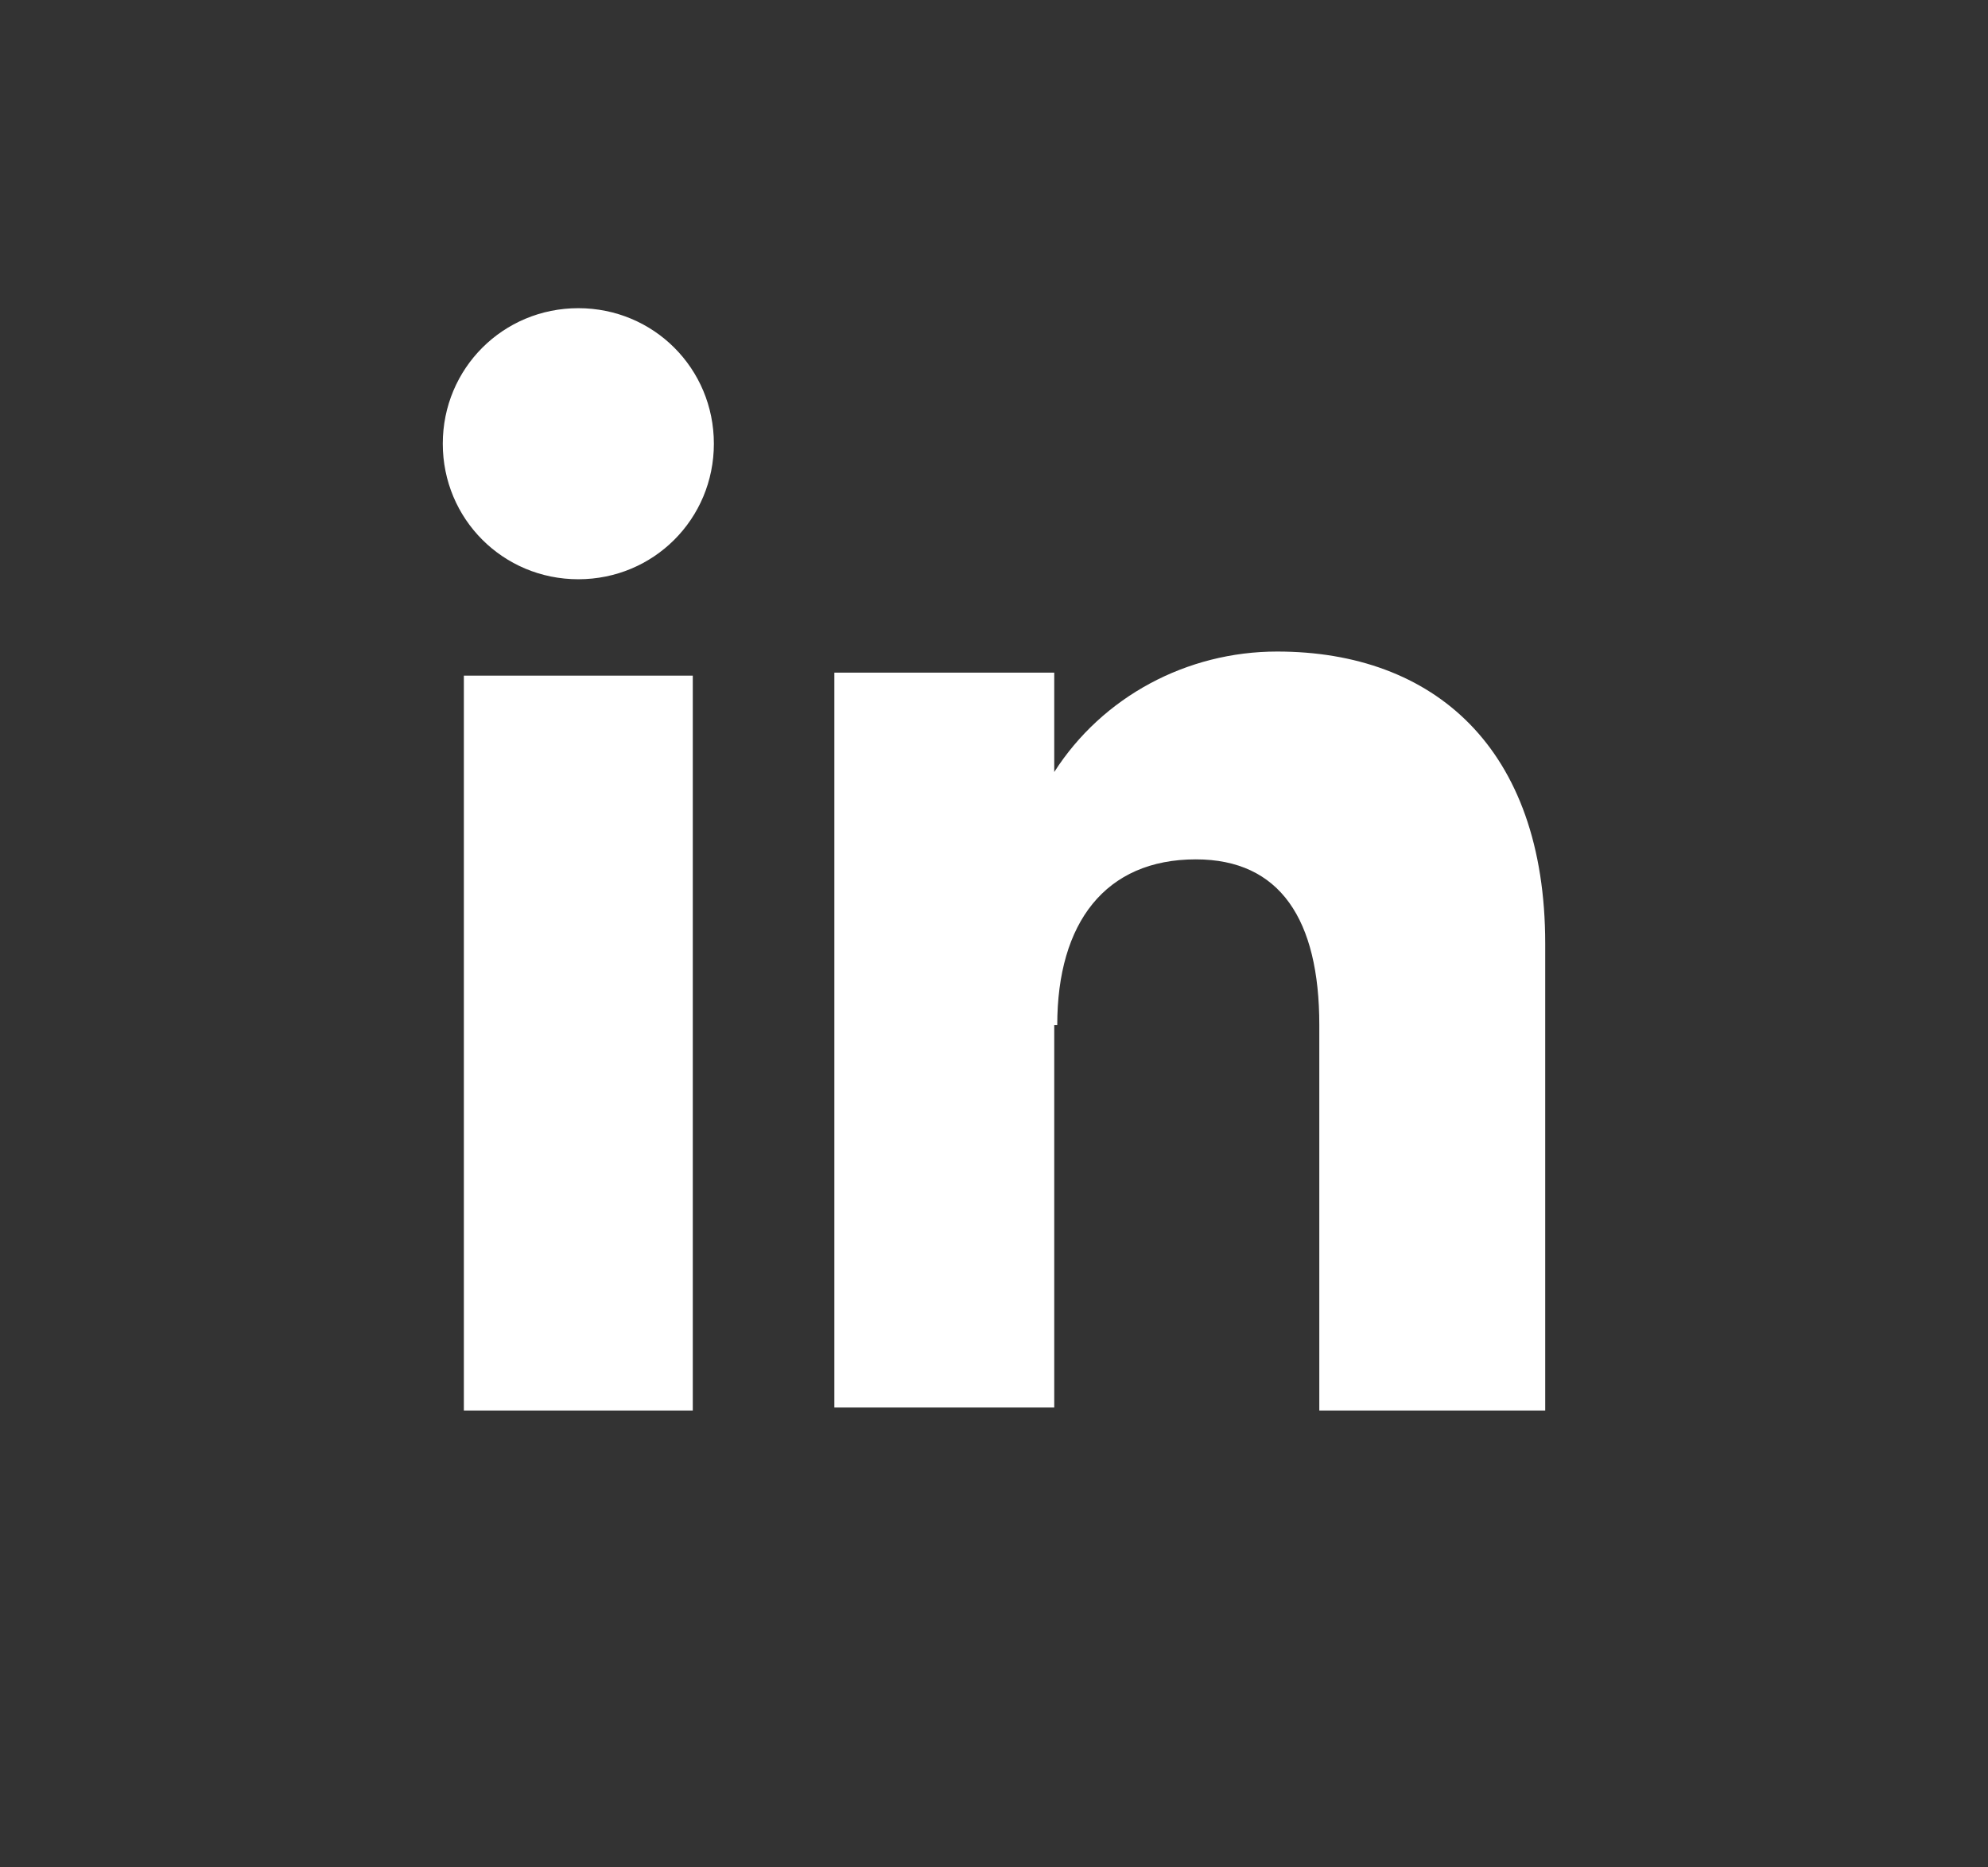 <svg enable-background="new 0 0 66 62" viewBox="0 0 66 62" xmlns="http://www.w3.org/2000/svg" xmlns:xlink="http://www.w3.org/1999/xlink"><rect x="0" y="0" width="66" height="62" fill="#333333" stroke="none"/><clipPath id="a"><path d="m-934.3-2997h36.7v36.7h-36.7z"/></clipPath><g fill="#fff"><path d="m15.4 22.432h7.6v24.4h-7.6z"/><g clip-path="url(#a)" transform="translate(949 3007.232)"><path d="m-929.8-2988c2.5 0 4.5-2 4.5-4.5s-2-4.5-4.5-4.5-4.5 2-4.5 4.5 2 4.5 4.5 4.5"/><path d="m-913.9-2973.2c0-3.4 1.6-5.5 4.6-5.5 2.8 0 4.1 2 4.1 5.5v12.8h7.5v-15.5c0-6.5-3.7-9.7-8.9-9.7-3 0-5.8 1.5-7.4 4v-3.3h-7.3v24.4h7.3v-12.7z"/></g></g></svg>
